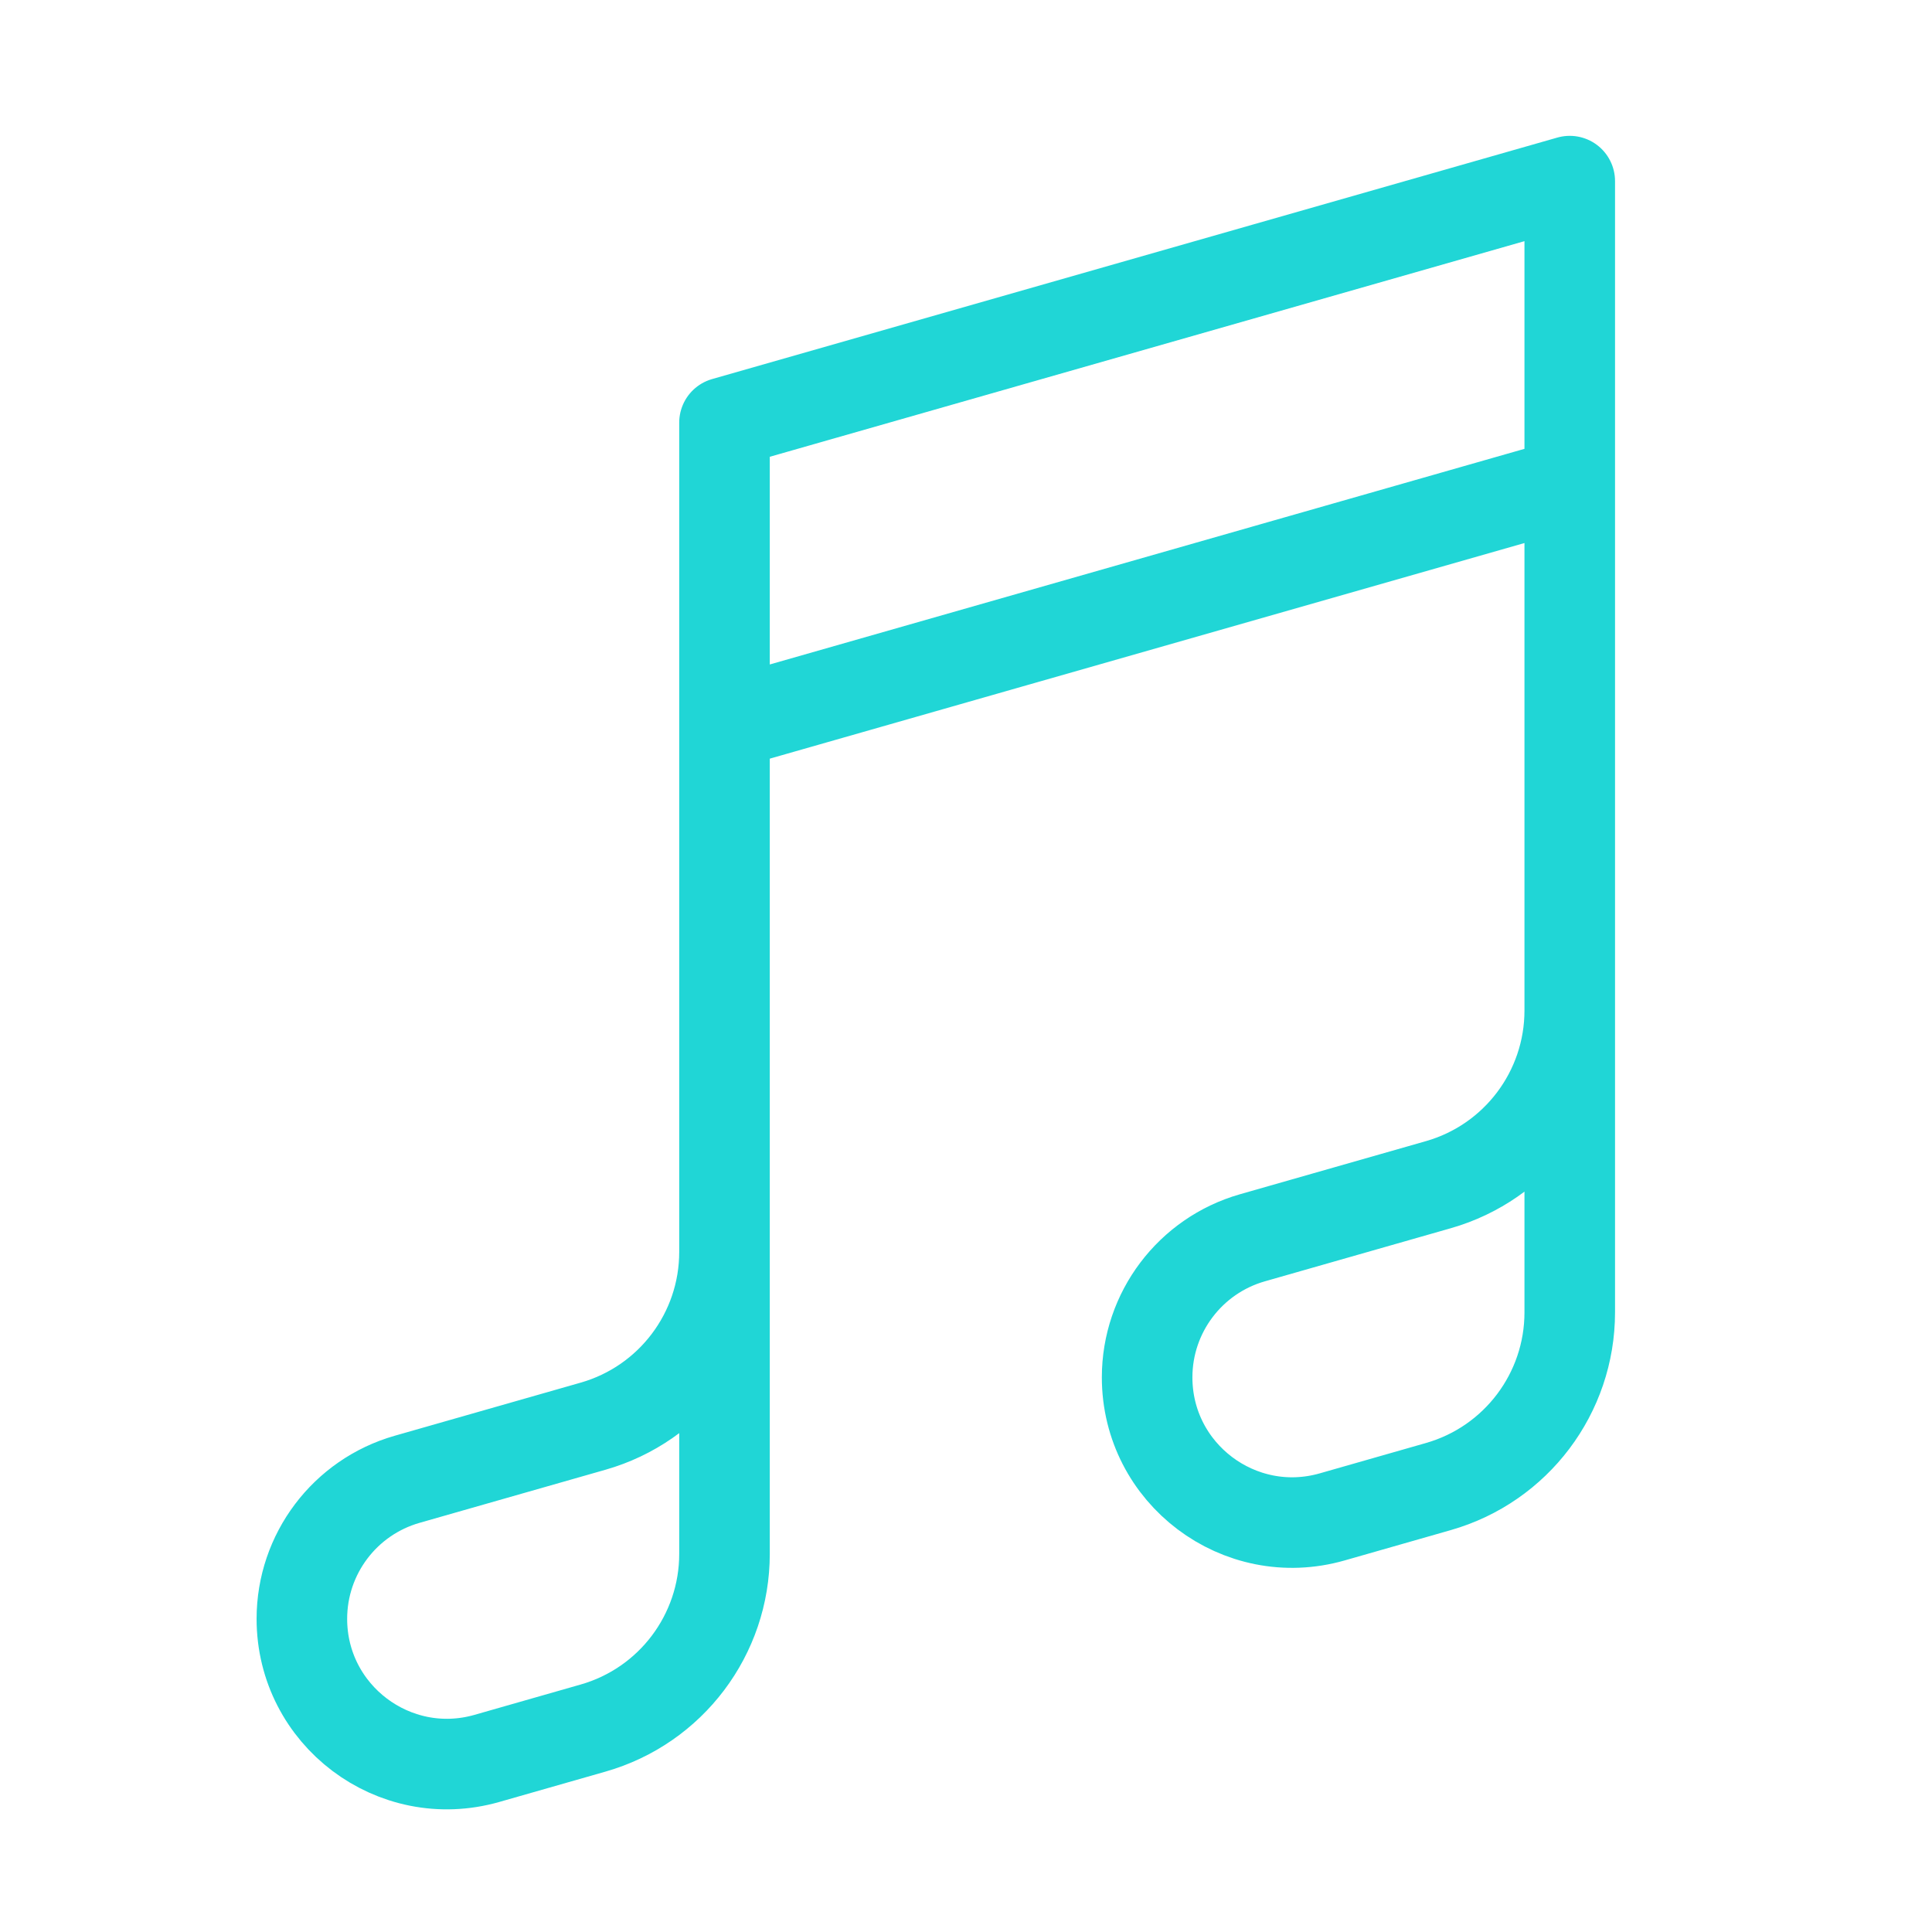 <svg width="32" height="32" viewBox="0 0 32 32" fill="none" xmlns="http://www.w3.org/2000/svg">
<path d="M12 12L26 8M26 16.737V21.737C26 23.076 25.112 24.254 23.824 24.622L22.064 25.125C20.529 25.563 19 24.41 19 22.813C19 21.74 19.712 20.797 20.743 20.502L23.824 19.622C25.112 19.254 26 18.076 26 16.737ZM26 16.737V3L12 7V20.737M12 20.737V25.737C12 27.076 11.112 28.254 9.824 28.622L8.064 29.125C6.529 29.563 5 28.41 5 26.813C5 25.74 5.711 24.797 6.743 24.502L9.824 23.622C11.112 23.254 12 22.076 12 20.737Z" stroke="#20D6D6" stroke-width="1.5" stroke-linecap="round" stroke-linejoin="round"/>
</svg>
